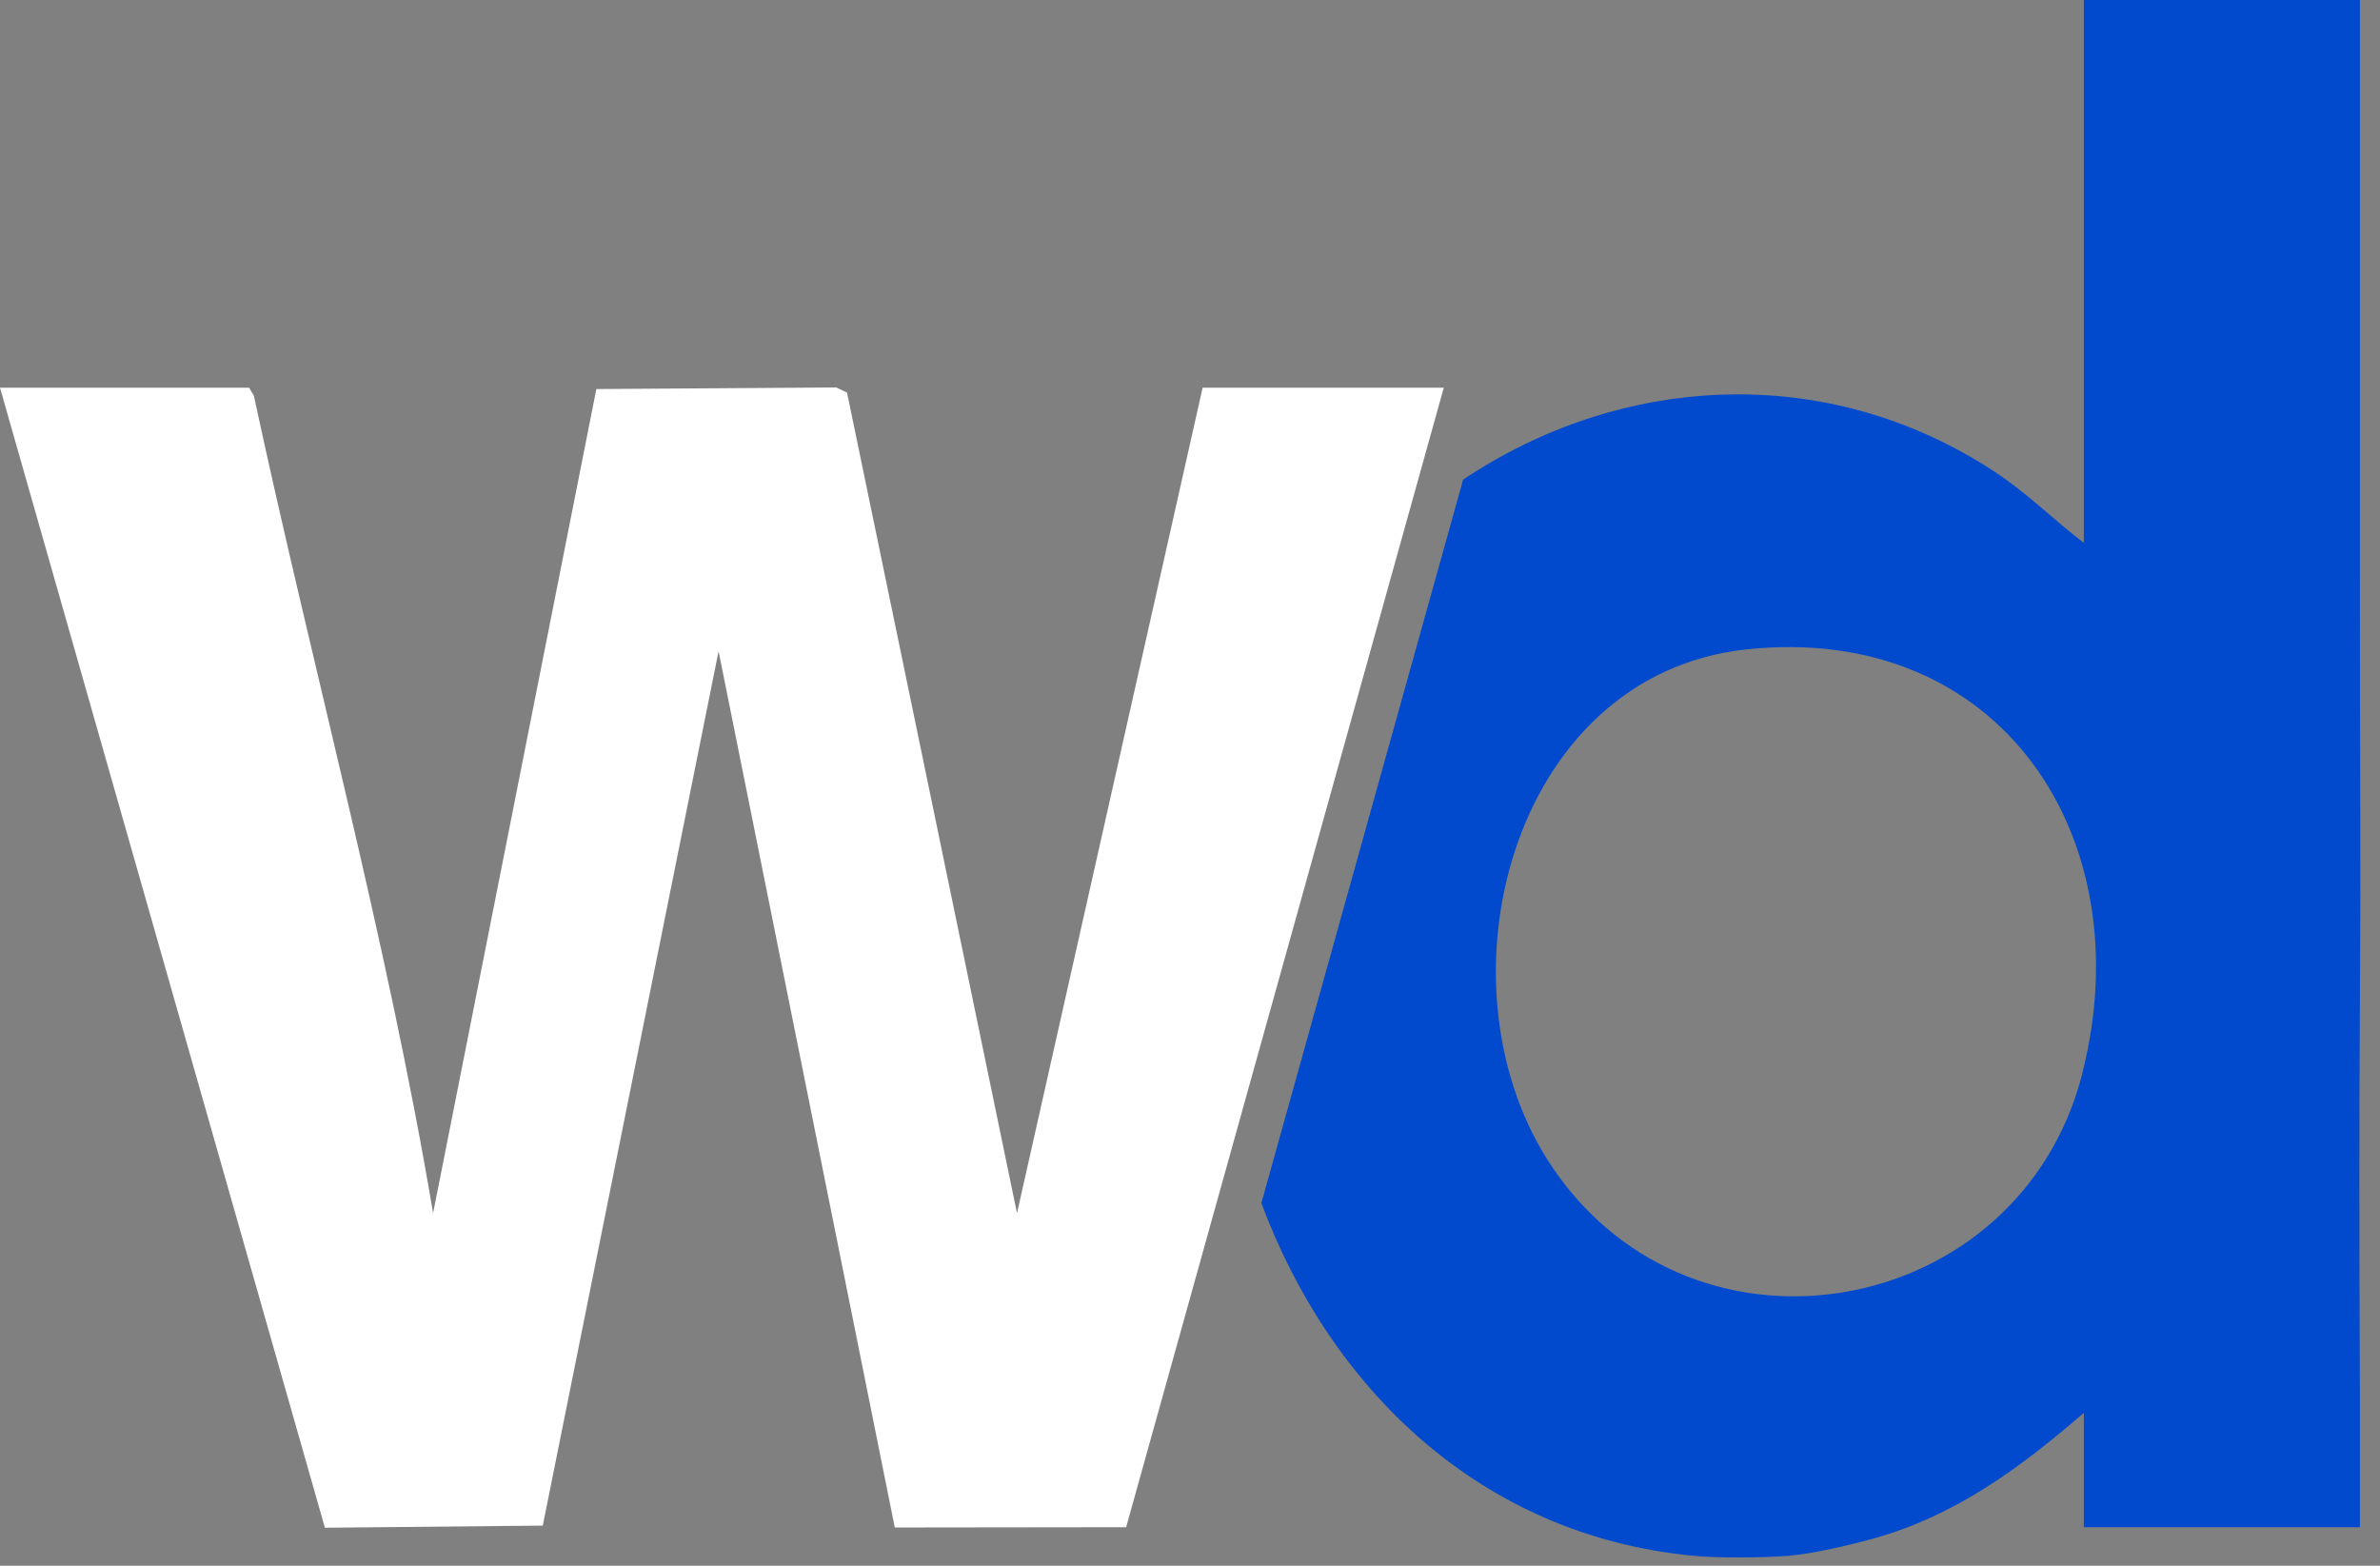 <svg width="76" height="50" viewBox="0 0 76 50" fill="none" xmlns="http://www.w3.org/2000/svg">
<rect x="0" y="0" width="76" height="50" fill="#808080" stroke="none"/>
<path d="M7.954 12.381L8.106 12.635C9.978 21.345 12.348 29.95 13.83 38.741L19.043 12.424L26.706 12.373L27.048 12.538L32.476 38.741L38.403 12.381H46.104L35.961 48.769L28.573 48.778L22.946 20.796L17.332 48.718L10.375 48.786L0 12.381H7.954Z" fill="white"/>
<path d="M75.358 17.995V0H66.542V17.336C65.574 16.597 64.721 15.735 63.694 15.064C58.27 11.503 51.719 11.972 46.721 15.317L40.279 38.42C42.476 44.313 47.245 49.031 54.076 49.682C54.874 49.758 56.31 49.745 57.117 49.682C57.882 49.618 59.018 49.352 59.774 49.145C62.423 48.419 64.501 46.881 66.542 45.119V48.769H75.358V44.359C75.335 39.445 75.335 35.377 75.358 32.155C75.391 27.34 75.358 25.603 75.358 18V17.995ZM66.491 34.297C64.48 42.108 54.16 44.004 49.594 37.309C45.682 31.572 48.196 21.544 55.774 20.737C63.91 19.875 68.421 26.782 66.487 34.297H66.491Z" fill="#014ACD"/>
</svg>
